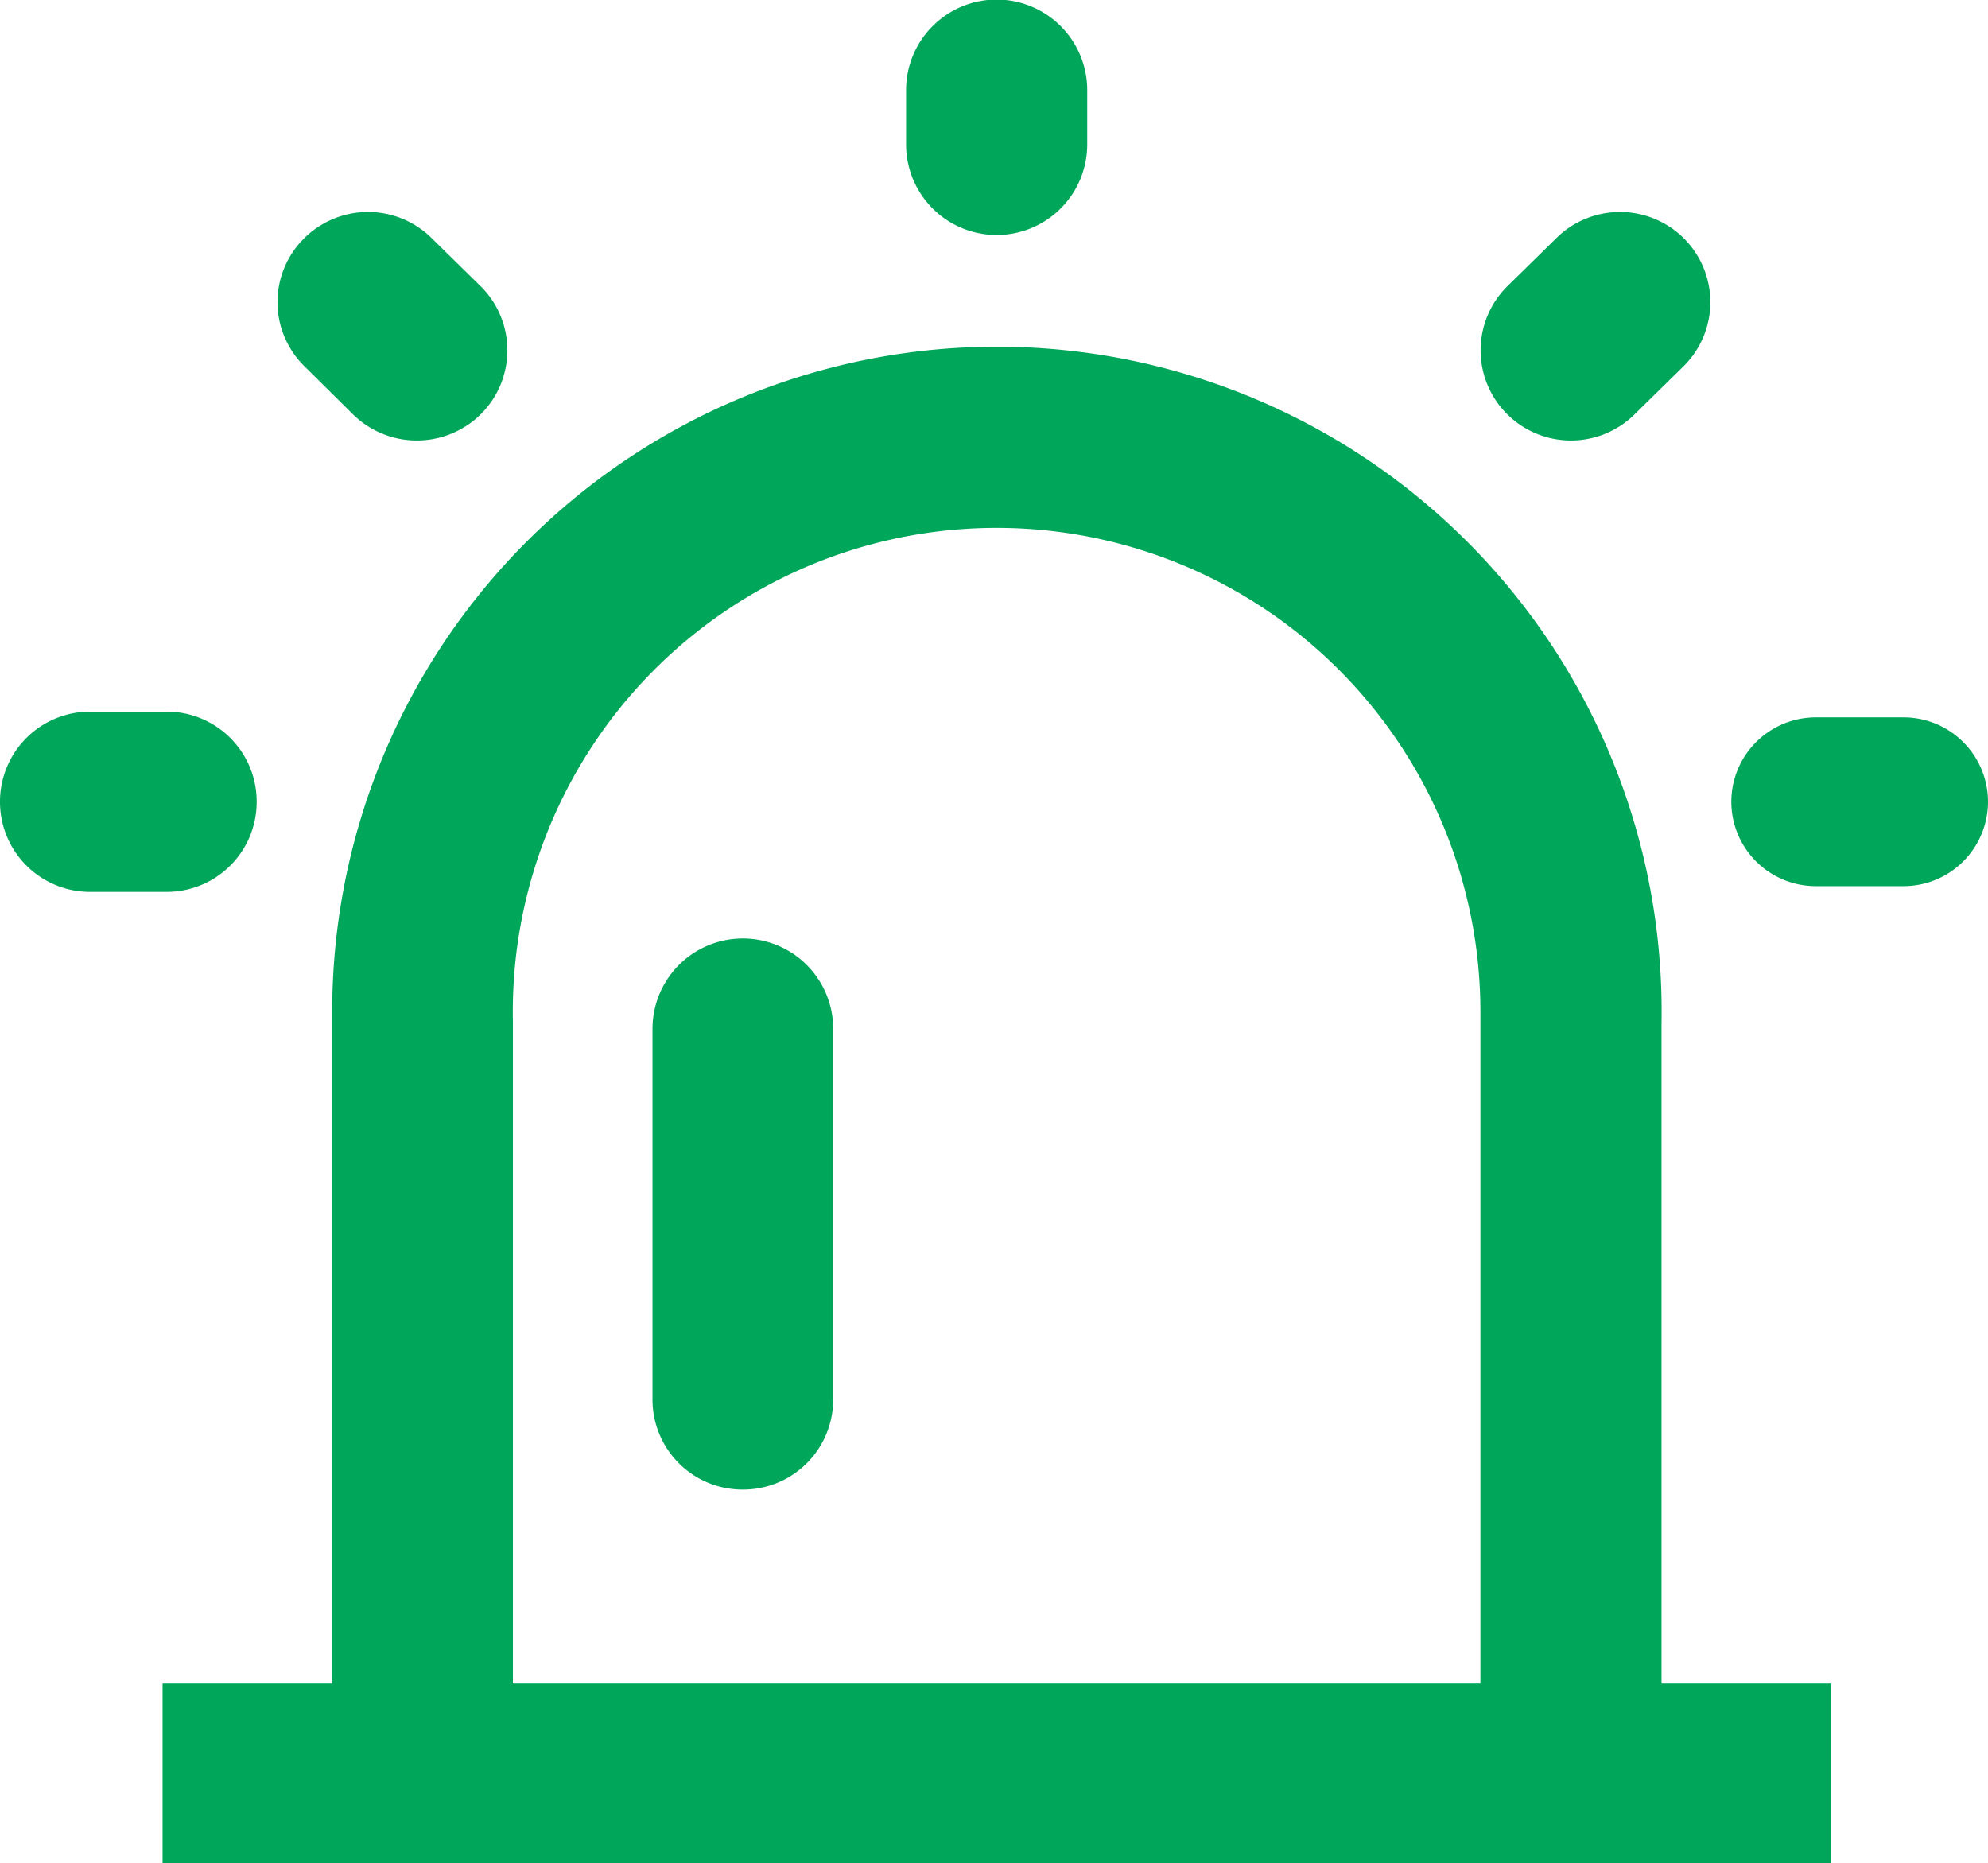 <svg xmlns="http://www.w3.org/2000/svg" width="45" height="42.18" viewBox="0 0 45 42.18">
  <defs>
    <style>
      .cls-1 {
        fill: #00a659;
        fill-rule: evenodd;
      }
    </style>
  </defs>
  <path id="形状_21" data-name="形状 21" class="cls-1" d="M1282.31,3198.1a2.036,2.036,0,0,1-2.04-2.04v-8.39a2.045,2.045,0,0,1,4.09,0v8.39A2.038,2.038,0,0,1,1282.31,3198.1Zm5.75-33.73h0a2.051,2.051,0,0,1,2.05,2.04v1.25a2.051,2.051,0,0,1-2.05,2.04h0a2.051,2.051,0,0,1-2.05-2.04v-1.25A2.051,2.051,0,0,1,1288.06,3164.37Zm-20.51,16.12h1.72a2.036,2.036,0,0,1,2.04,2.04h0a2.036,2.036,0,0,1-2.04,2.04h-1.72a2.038,2.038,0,0,1-2.05-2.04h0A2.038,2.038,0,0,1,1267.55,3180.49Zm4.83-10.71h0a2.049,2.049,0,0,1,2.89-.01l1.11,1.09a2.04,2.04,0,0,1,.01,2.89h0a2.061,2.061,0,0,1-2.9.01l-1.1-1.09A2.031,2.031,0,0,1,1272.38,3169.78Zm34.23,10.84h1.97a1.912,1.912,0,0,1,1.92,1.91h0a1.912,1.912,0,0,1-1.92,1.91h-1.97a1.912,1.912,0,0,1-1.92-1.91h0A1.912,1.912,0,0,1,1306.61,3180.62Zm-6.99-9.76,1.11-1.09a2.049,2.049,0,0,1,2.89.01h0a2.04,2.04,0,0,1-.01,2.89l-1.11,1.09a2.049,2.049,0,0,1-2.89-.01h0A2.04,2.04,0,0,1,1299.62,3170.86Zm3.49,31.63v-14.97a15.046,15.046,0,1,0-30.09-.24v15.19a0.035,0.035,0,0,1-.01.02h-3.82a0.01,0.01,0,0,0-.01.01v4.05a0.01,0.01,0,0,0,.01.01h37.74c0.01,0,.02,0,0.02-0.01v-4.05c0-.01-0.01-0.01-0.02-0.01h-3.82Zm-26-.02v-14.98a10.951,10.951,0,1,1,21.9-.21v15.19c0,0.01,0,.02-0.01.02h-21.87A0.022,0.022,0,0,1,1277.11,3202.47Z" transform="translate(-1265.5 -3164.38)"/>
</svg>
